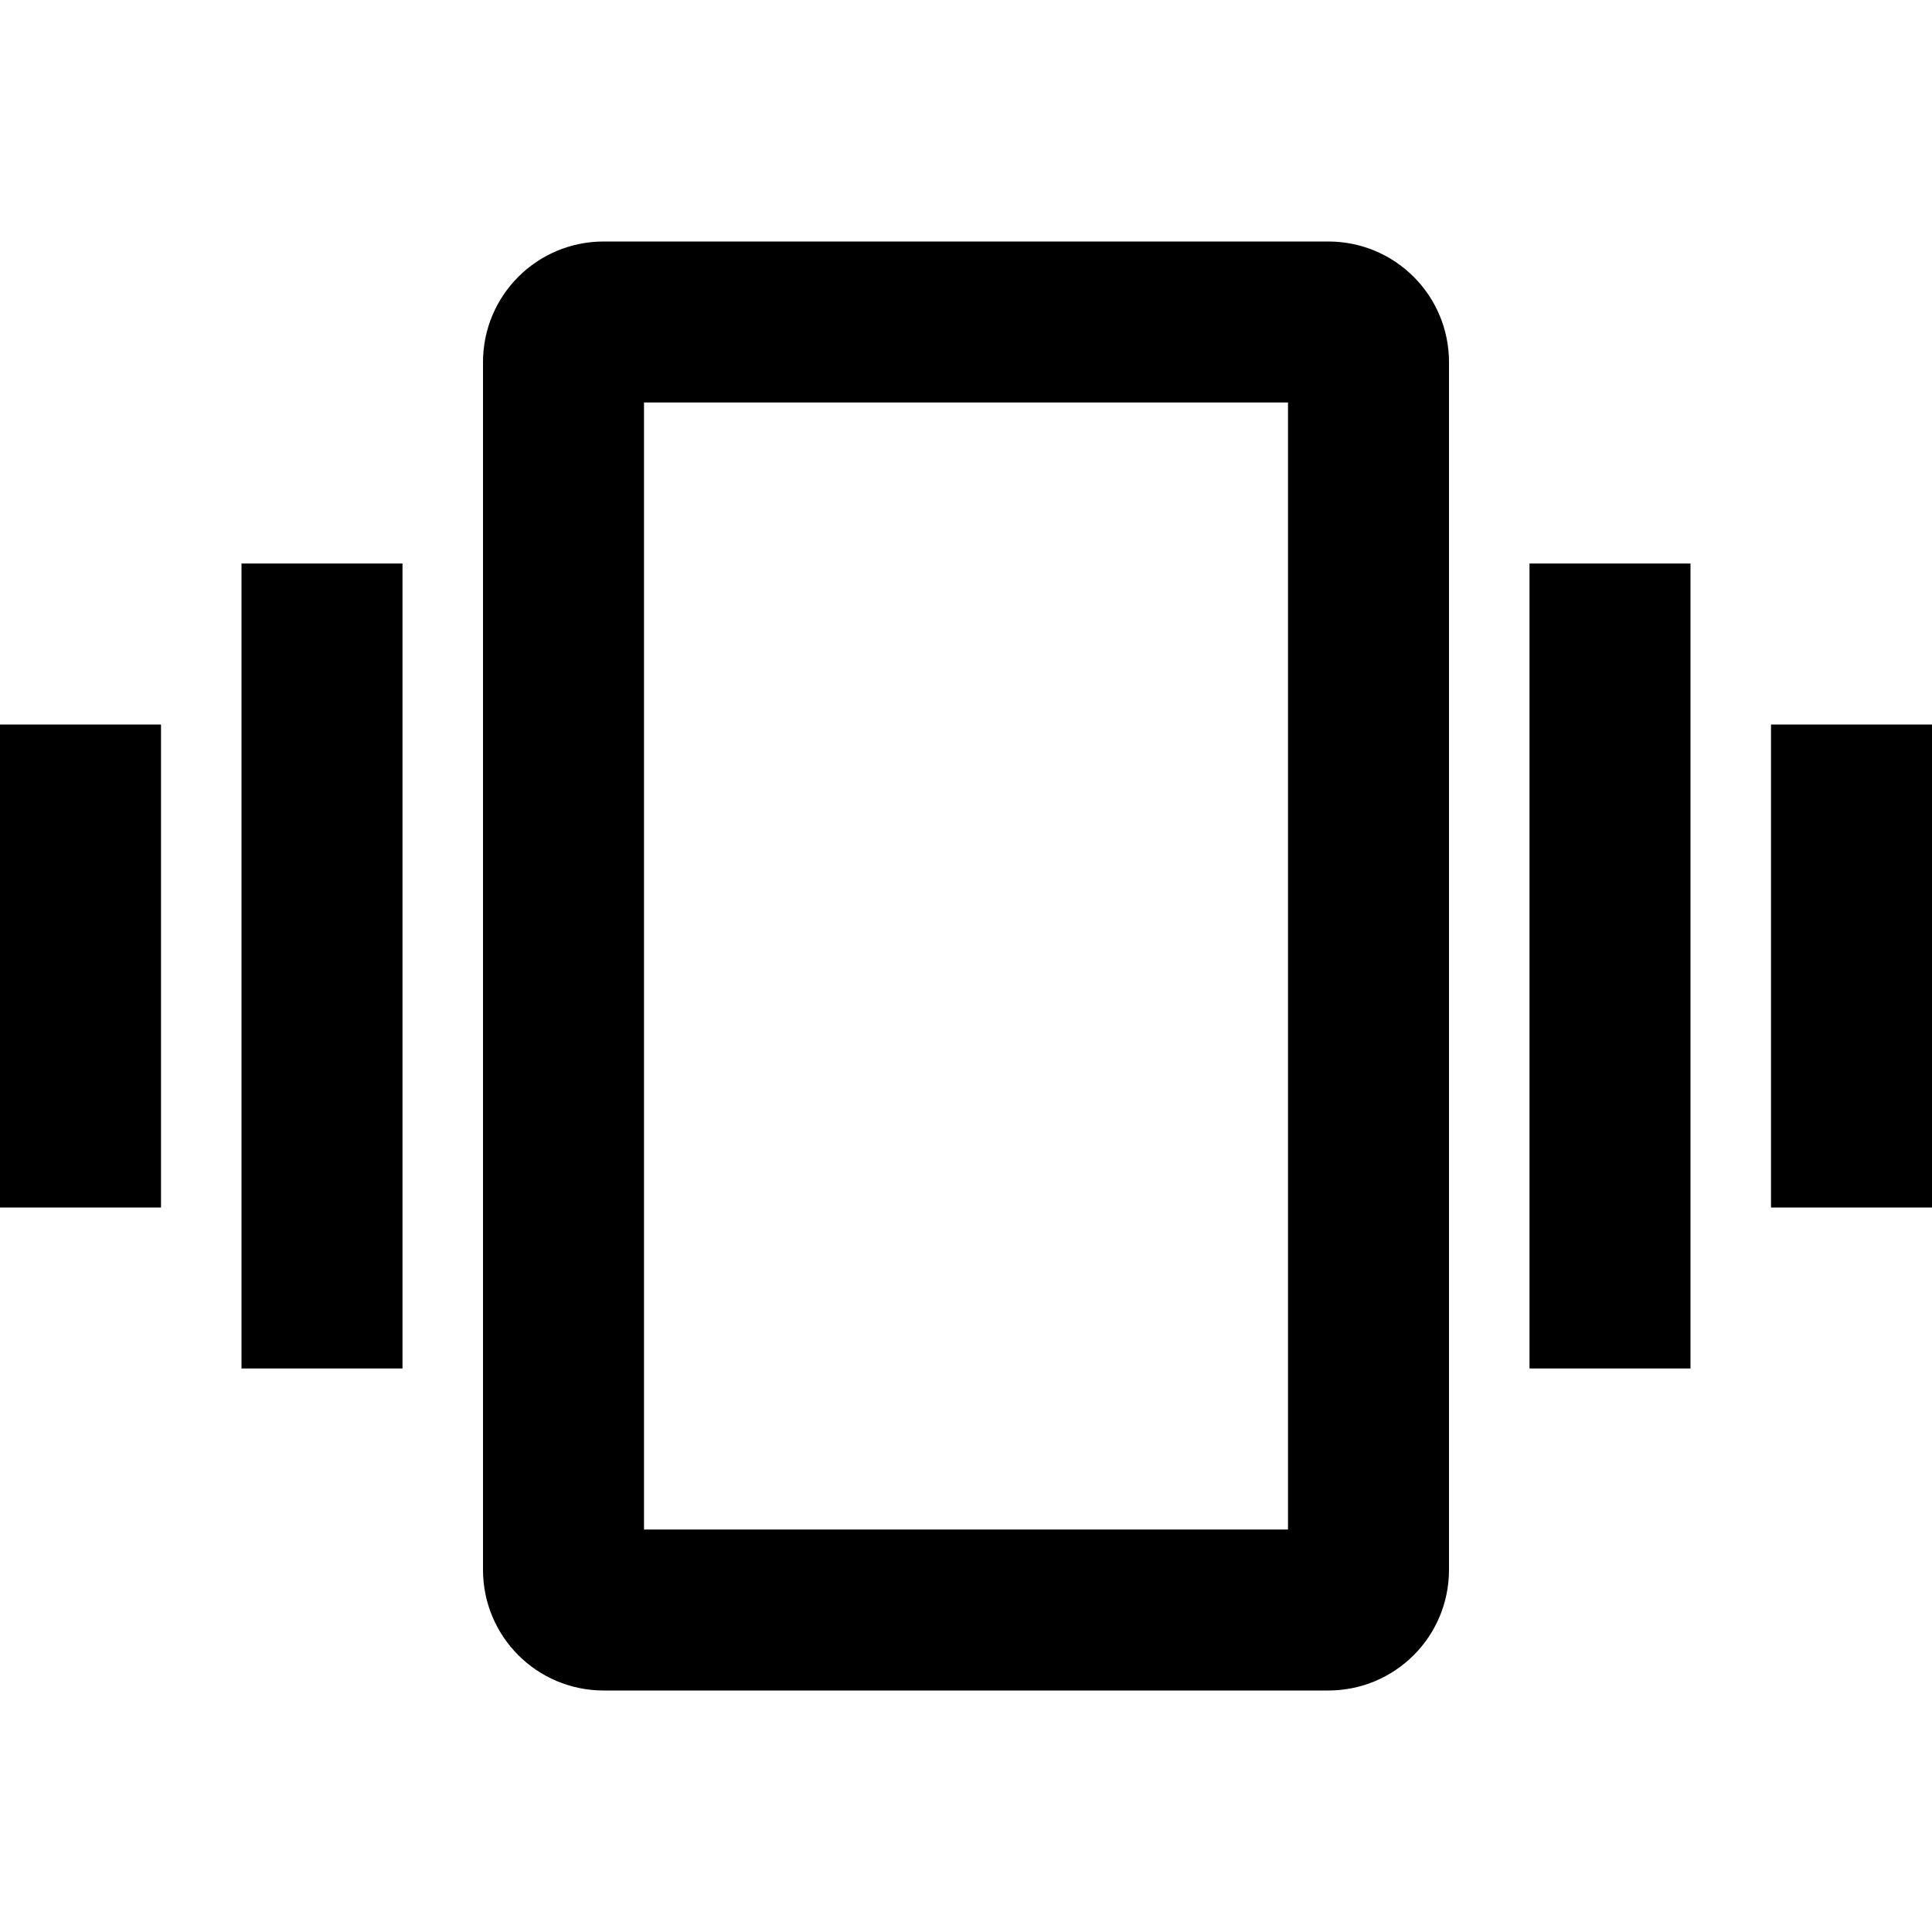 <?xml version="1.0" encoding="UTF-8"?><!DOCTYPE svg PUBLIC "-//W3C//DTD SVG 1.1//EN" "http://www.w3.org/Graphics/SVG/1.1/DTD/svg11.dtd"><svg xmlns="http://www.w3.org/2000/svg" xmlns:xlink="http://www.w3.org/1999/xlink" version="1.1" id="mdi-vibrate" width="24" height="24" viewBox="0 0 24 24"><path d="M16,19H8V5H16M16.5,3H7.5C6.67,3 6,3.67 6,4.5V19.5C6,20.33 6.67,21 7.5,21H16.5C17.33,21 18,20.33 18,19.5V4.5C18,3.67 17.33,3 16.5,3M19,17H21V7H19M22,9V15H24V9M3,17H5V7H3M0,15H2V9H0V15Z" /></svg>